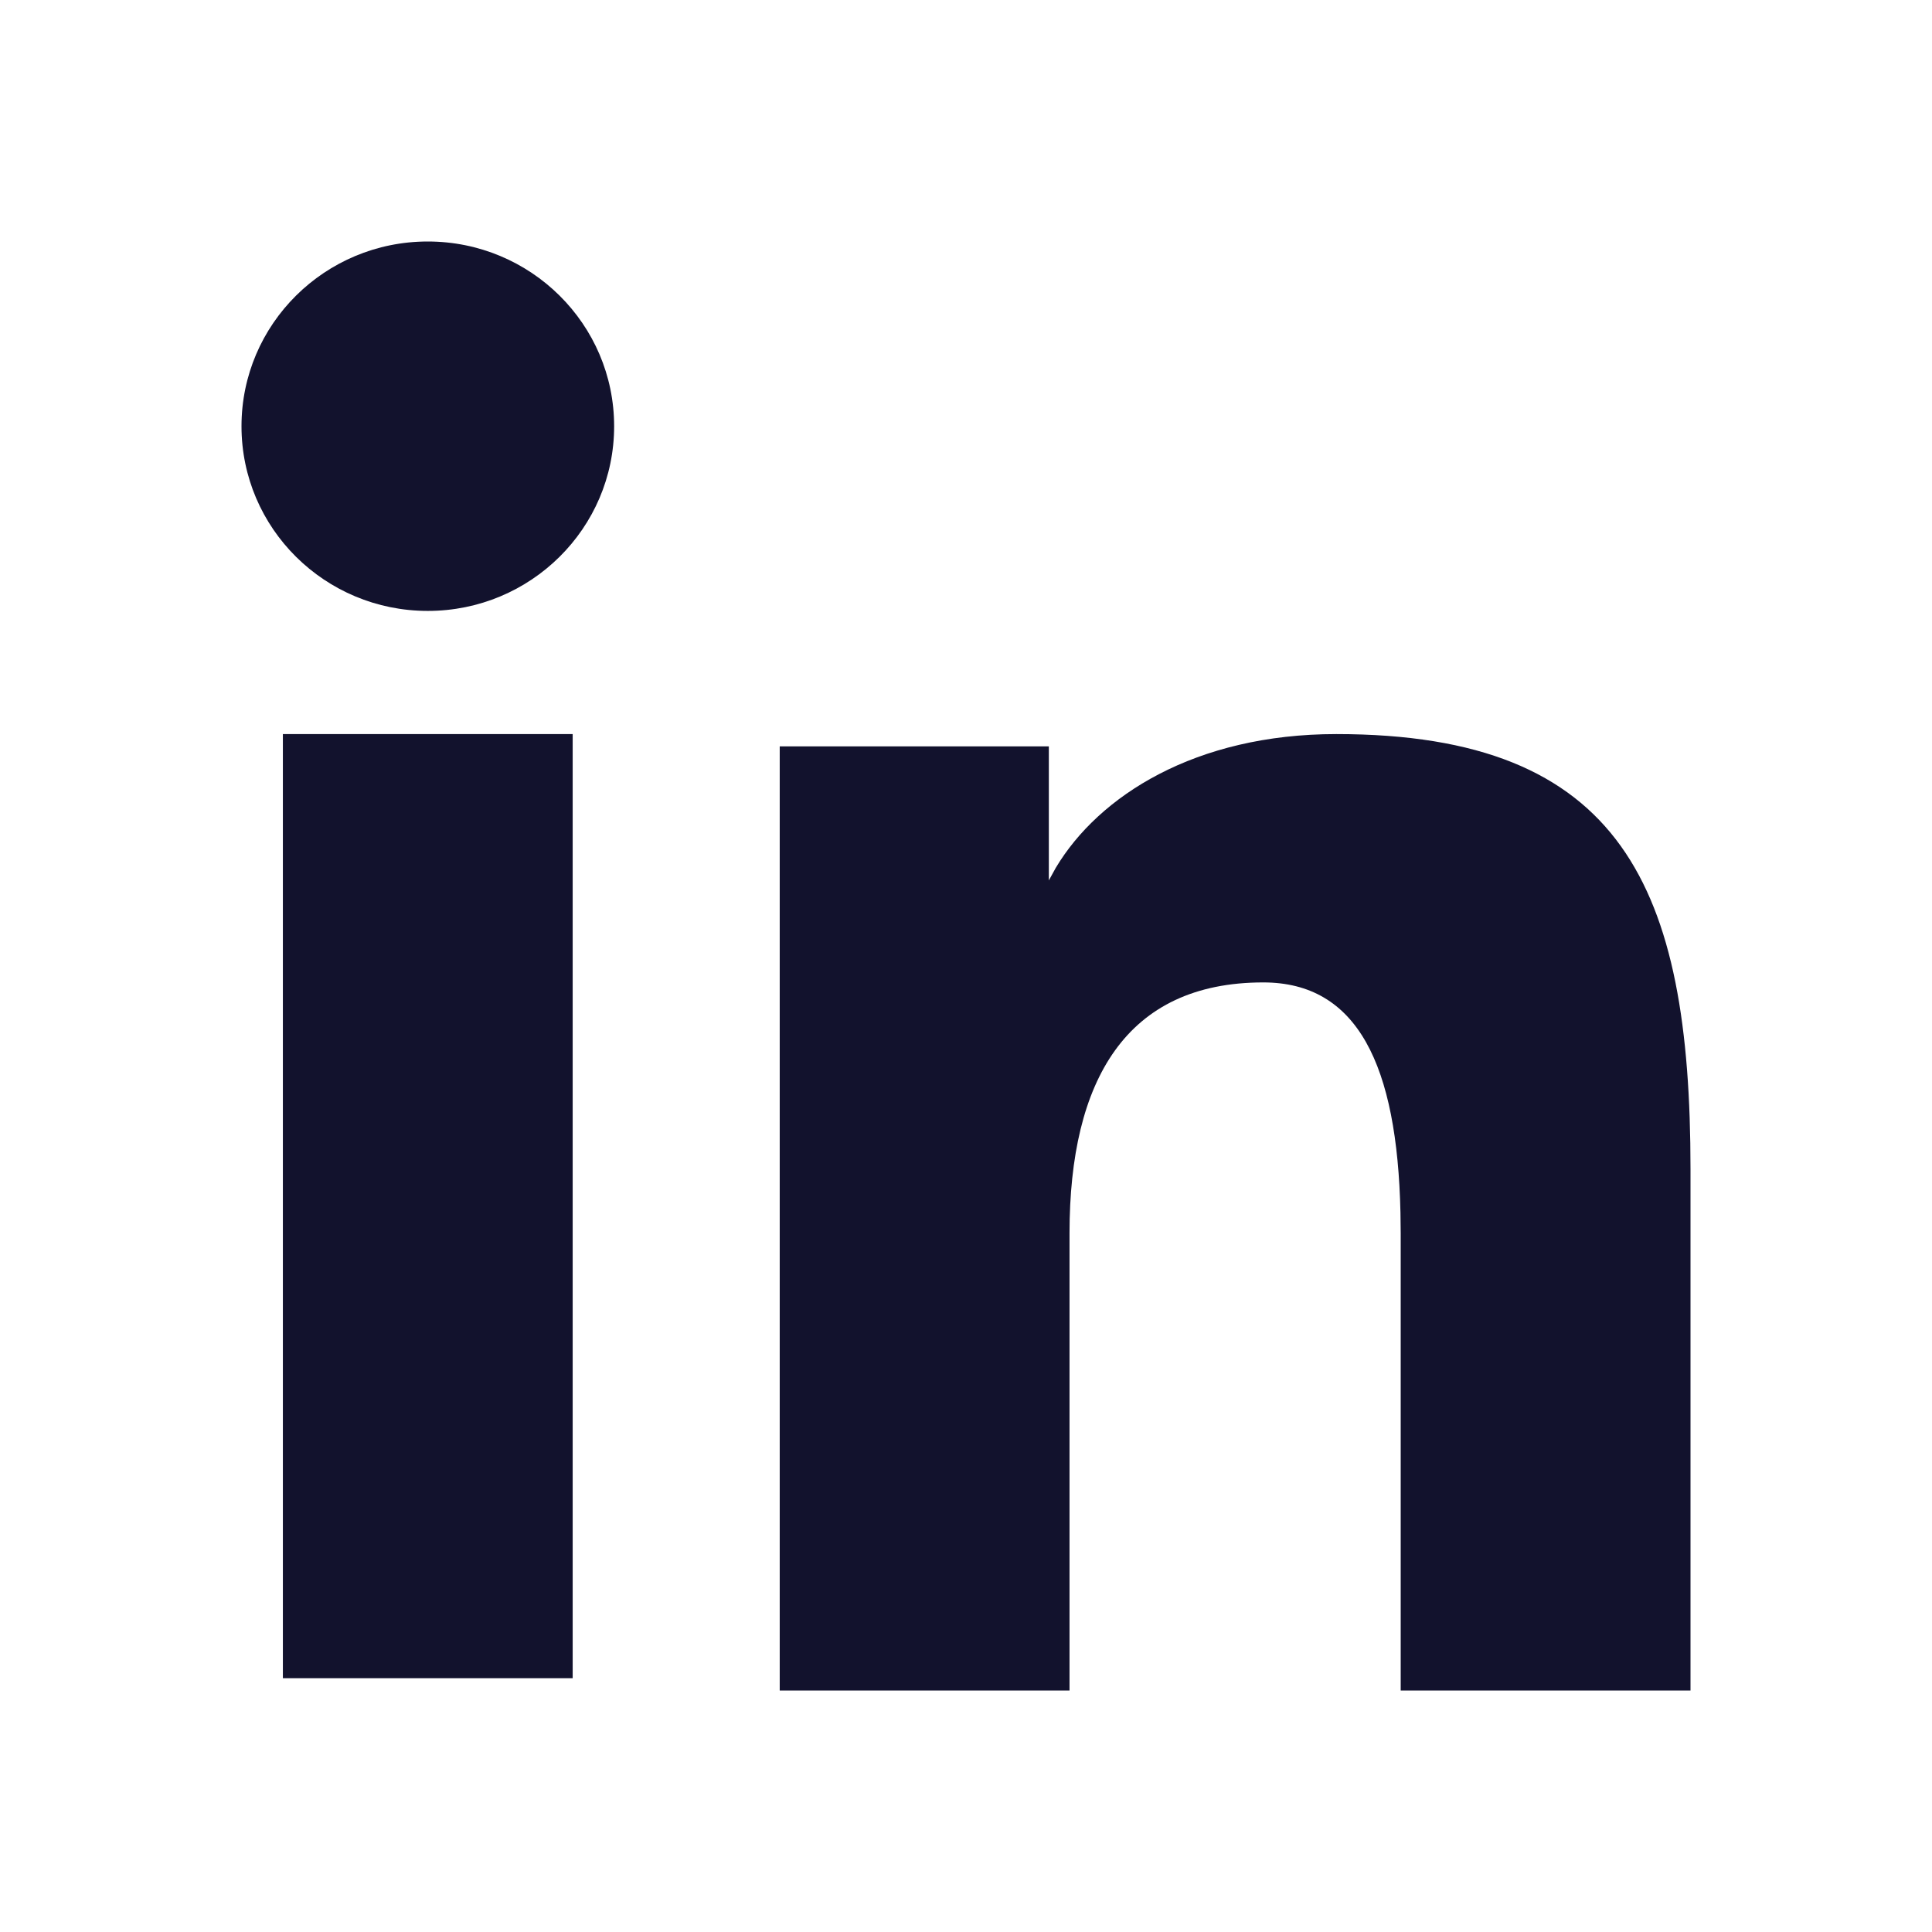 <svg width="24" height="24" viewBox="0 0 24 24" fill="none" xmlns="http://www.w3.org/2000/svg">
<path d="M3 5.295C3 4.027 4.036 3 5.314 3C6.592 3 7.629 4.027 7.629 5.295C7.629 6.562 6.592 7.589 5.314 7.589C4.036 7.589 3 6.562 3 5.295Z" fill="#12122D"/>
<path d="M7.114 9.119H3.514V20.847H7.114V9.119Z" fill="#12122D"/>
<path d="M16.6 9.119C14.848 9.119 13.65 9.887 13.116 10.779L13.029 10.937V9.272H9.686V21H13.286V15.319C13.286 13.415 13.993 12.204 15.693 12.204C16.865 12.204 17.357 13.232 17.397 15.064L17.4 15.319V21H21V14.522C21 11.025 20.156 9.119 16.6 9.119Z" fill="#12122D"/>
</svg>
